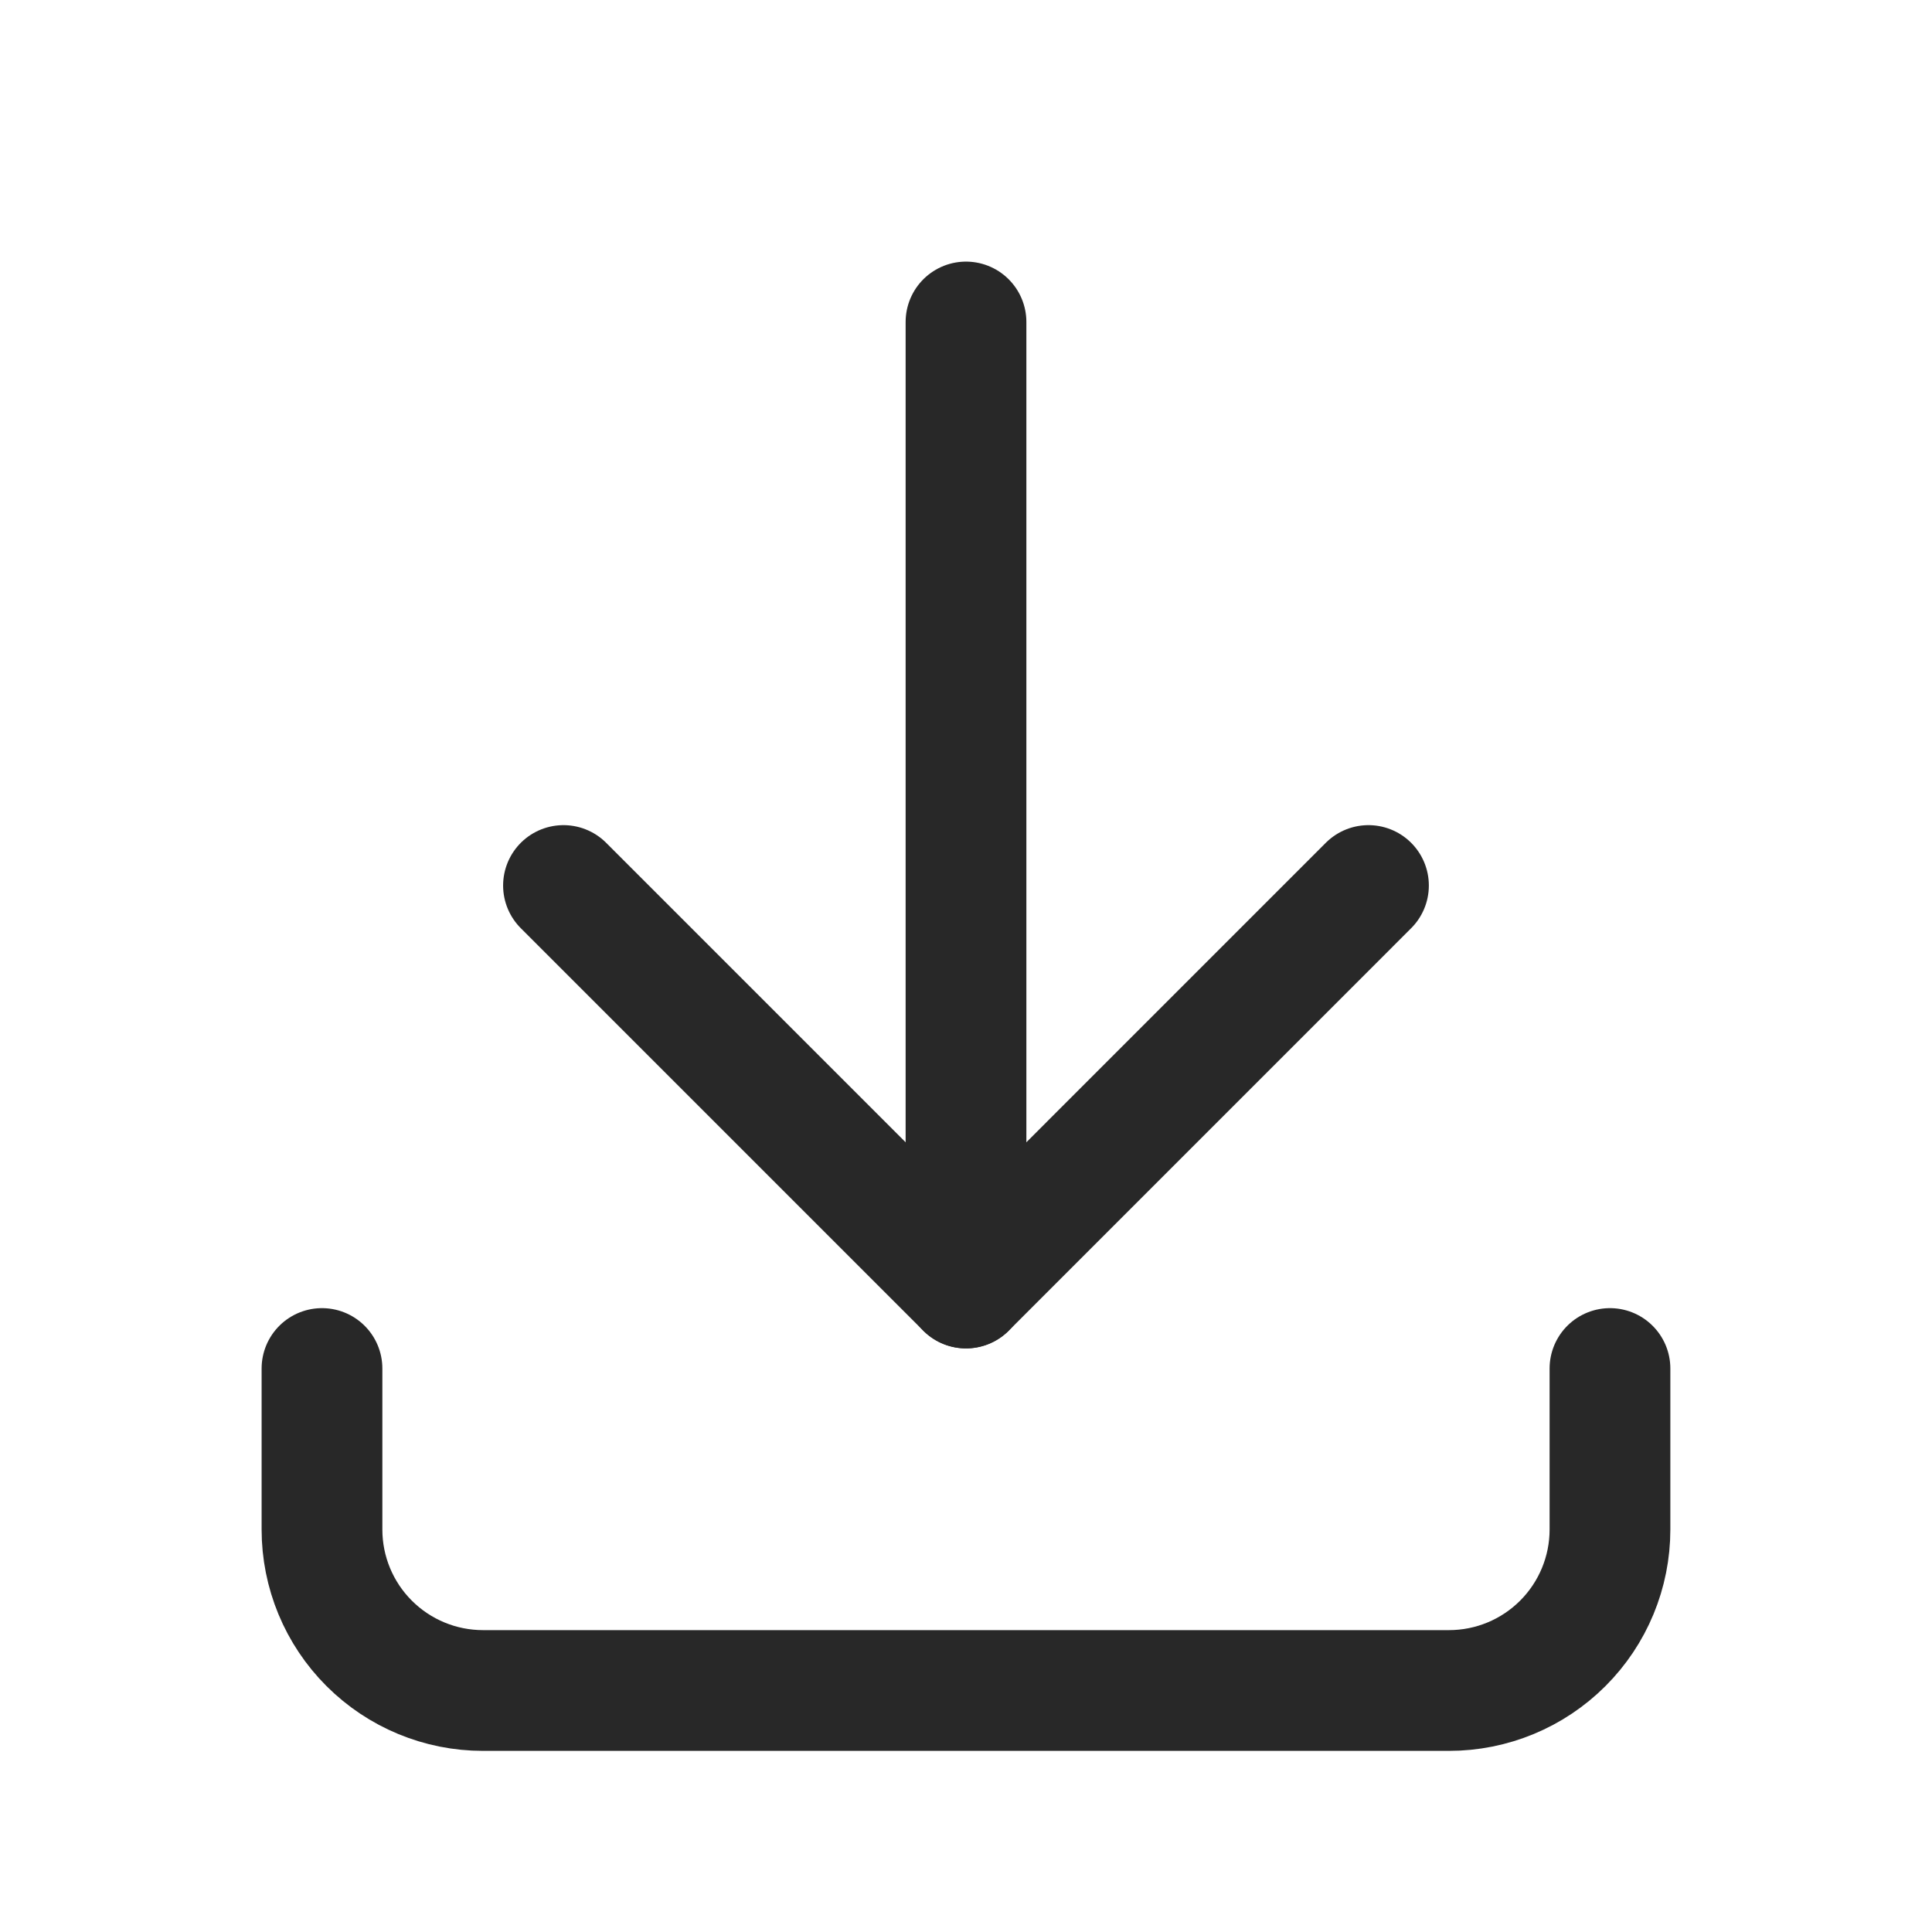 <svg width="44" height="44" viewBox="0 0 44 44" fill="none" xmlns="http://www.w3.org/2000/svg">
<g clip-path="url(#clip0_2359_24964)">
<path d="M7.333 31.167V34.834C7.333 35.806 7.719 36.739 8.407 37.426C9.095 38.114 10.027 38.5 11 38.5H33C33.972 38.5 34.905 38.114 35.592 37.426C36.28 36.739 36.666 35.806 36.666 34.834V31.167" stroke="#282828" stroke-width="2.75" stroke-linecap="round" stroke-linejoin="round"/>
<path d="M12.833 20.167L22 29.334L31.166 20.167" stroke="#282828" stroke-width="2.75" stroke-linecap="round" stroke-linejoin="round"/>
<path d="M22 7.333V29.333" stroke="#282828" stroke-width="2.75" stroke-linecap="round" stroke-linejoin="round"/>
</g>
<defs>
<clipPath id="clip0_2359_24964">
<rect width="44" height="44" fill="white"/>
</clipPath>
</defs>
</svg>

